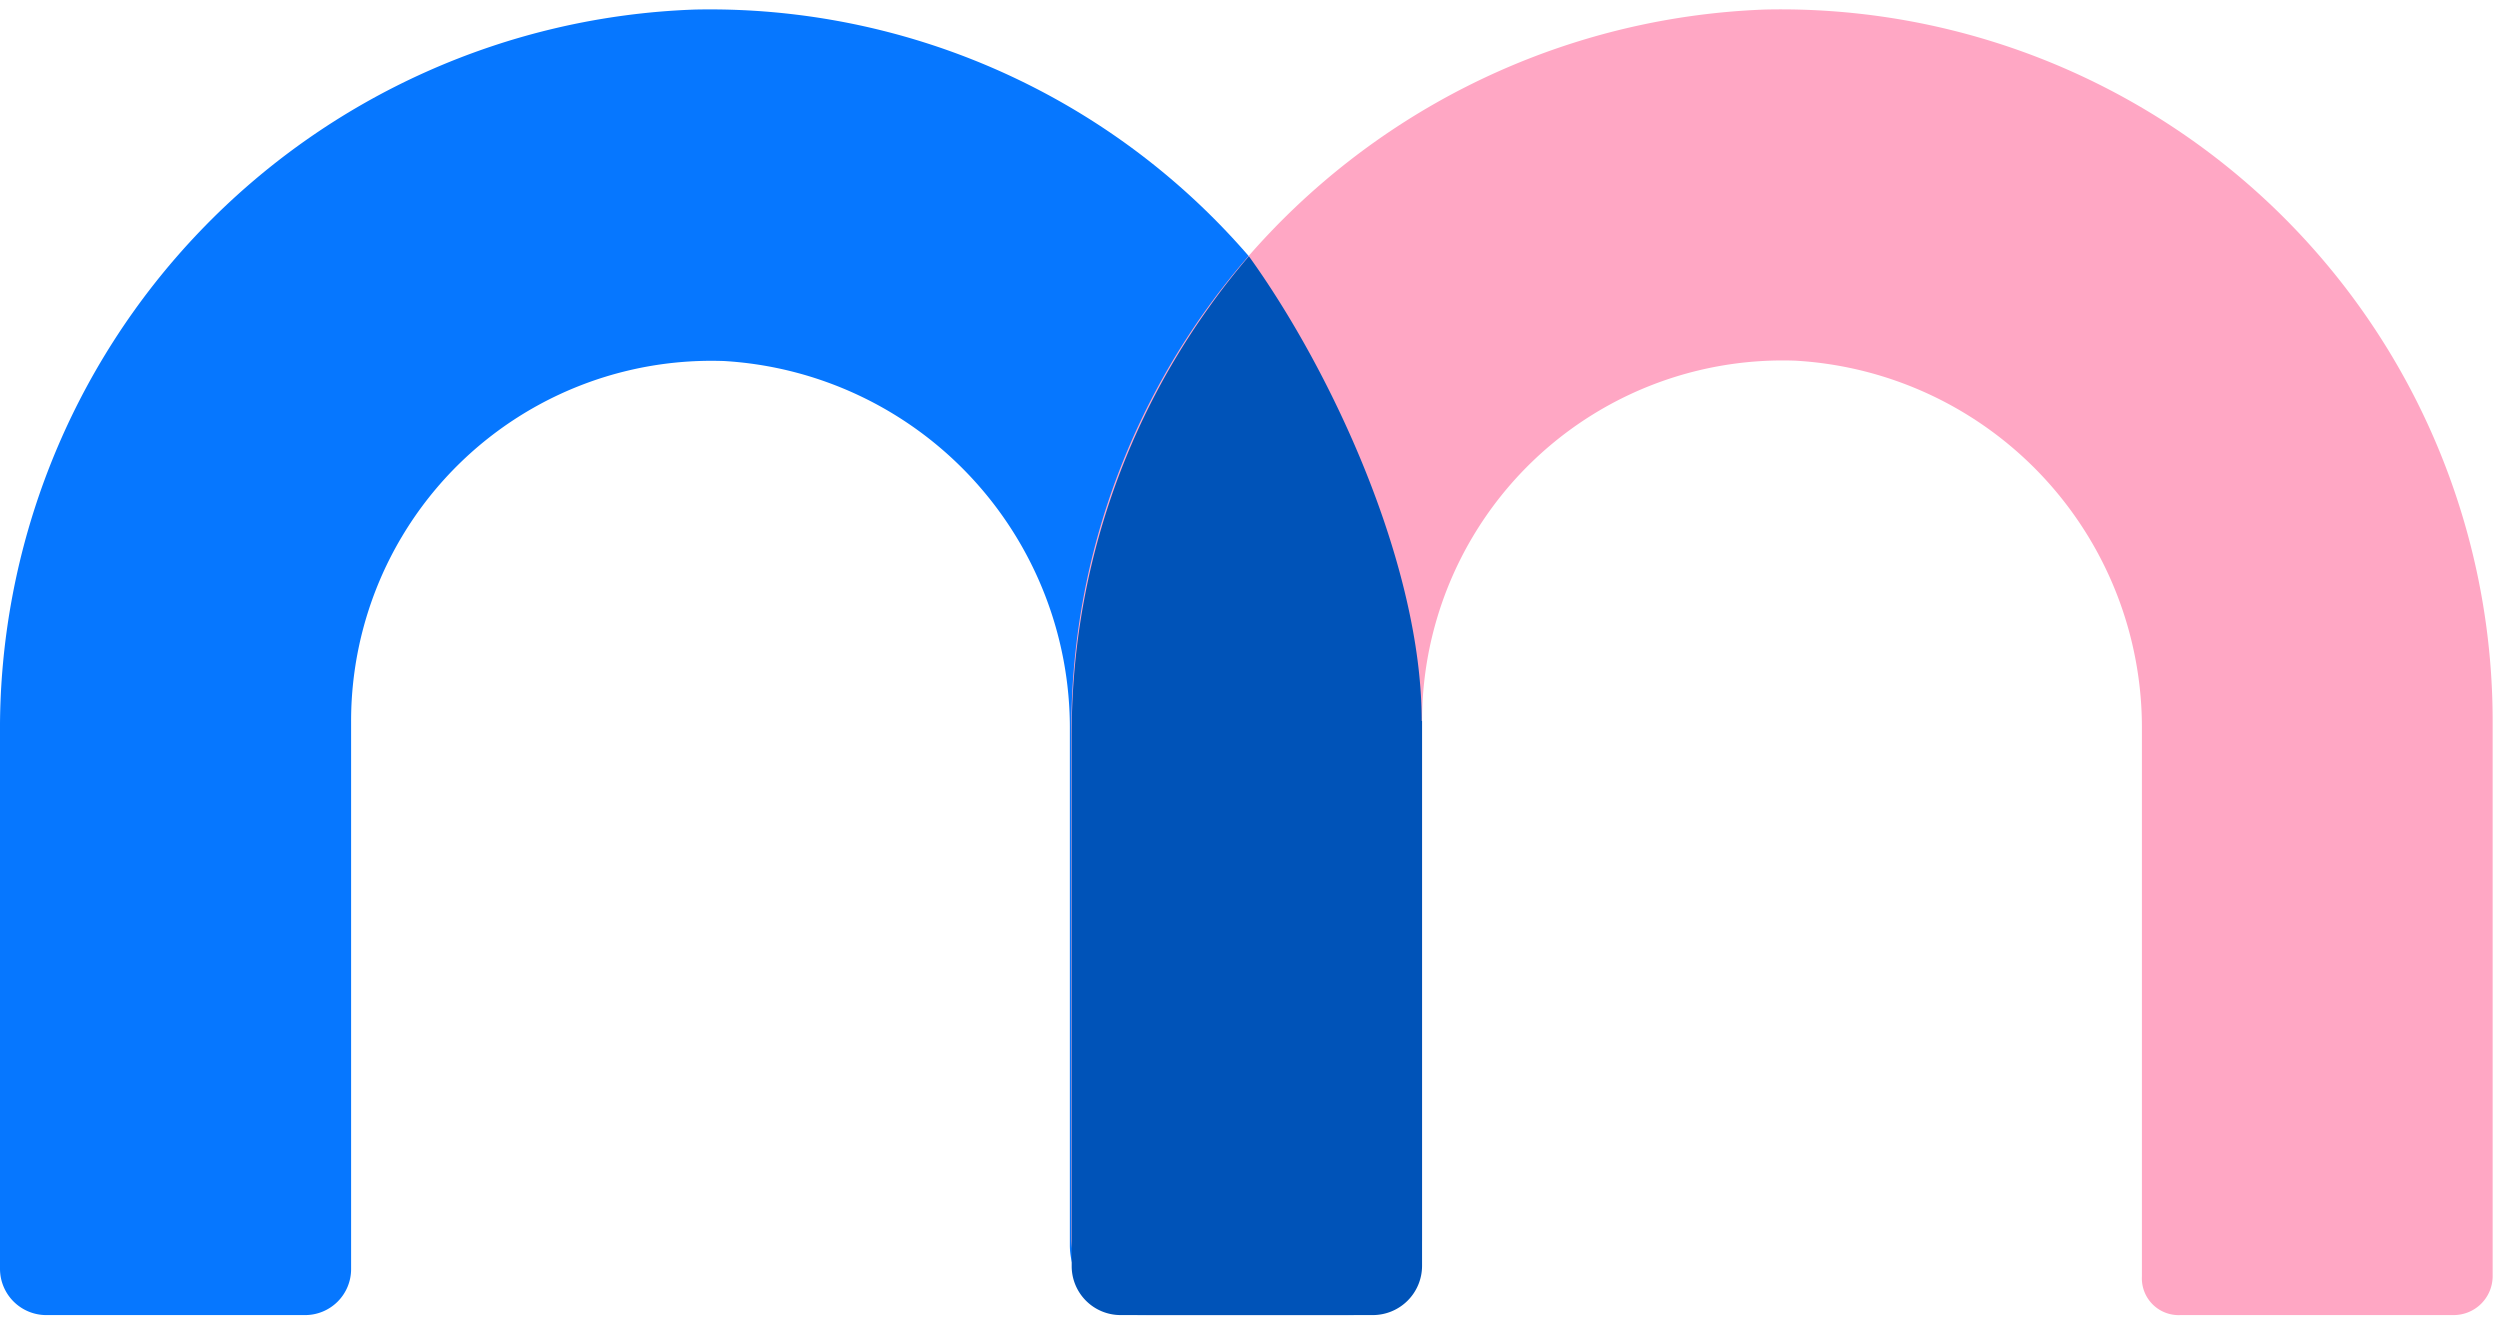 <svg data-name="Layer 1" xmlns="http://www.w3.org/2000/svg" width="68" height="36"><path d="M36.77 35.77H31a1.9 1.9 0 0 1-1.9-1.9v-14a10 10 0 0 0-9.4-10.05 9.8 9.8 0 0 0-10.15 9.8v14.89a1.25 1.25 0 0 1-1.26 1.26h-7A1.26 1.26 0 0 1 0 34.51V20A19.59 19.59 0 0 1 18.9.26a19.36 19.36 0 0 1 19.77 19.35v14.26a1.91 1.91 0 0 1-1.9 1.9z" fill="#0677ff" fill-rule="evenodd"/><path d="M66.75 35.77h-7.44a1 1 0 0 1-1.05-1.05V19.87a10 10 0 0 0-9.43-10.06 9.81 9.81 0 0 0-10.15 9.8V33.7a2.07 2.07 0 0 1-2.06 2.07h-5.39a2.1 2.1 0 0 1-2.09-2.09V20A19.59 19.59 0 0 1 48 .26a19.36 19.36 0 0 1 19.8 19.35v15.11a1.06 1.06 0 0 1-1.05 1.05z" fill="#ffa7c4" fill-rule="evenodd"/><path d="M38.67 19.61c0-4.2-2.41-9.46-4.7-12.64 0 0-.55.63-1.08 1.38A19.93 19.93 0 0 0 29.15 20v14.43a1.33 1.33 0 0 0 1.33 1.34h6.86a1.34 1.34 0 0 0 1.34-1.34V19.61z" fill="#0053b8" fill-rule="evenodd"/></svg>